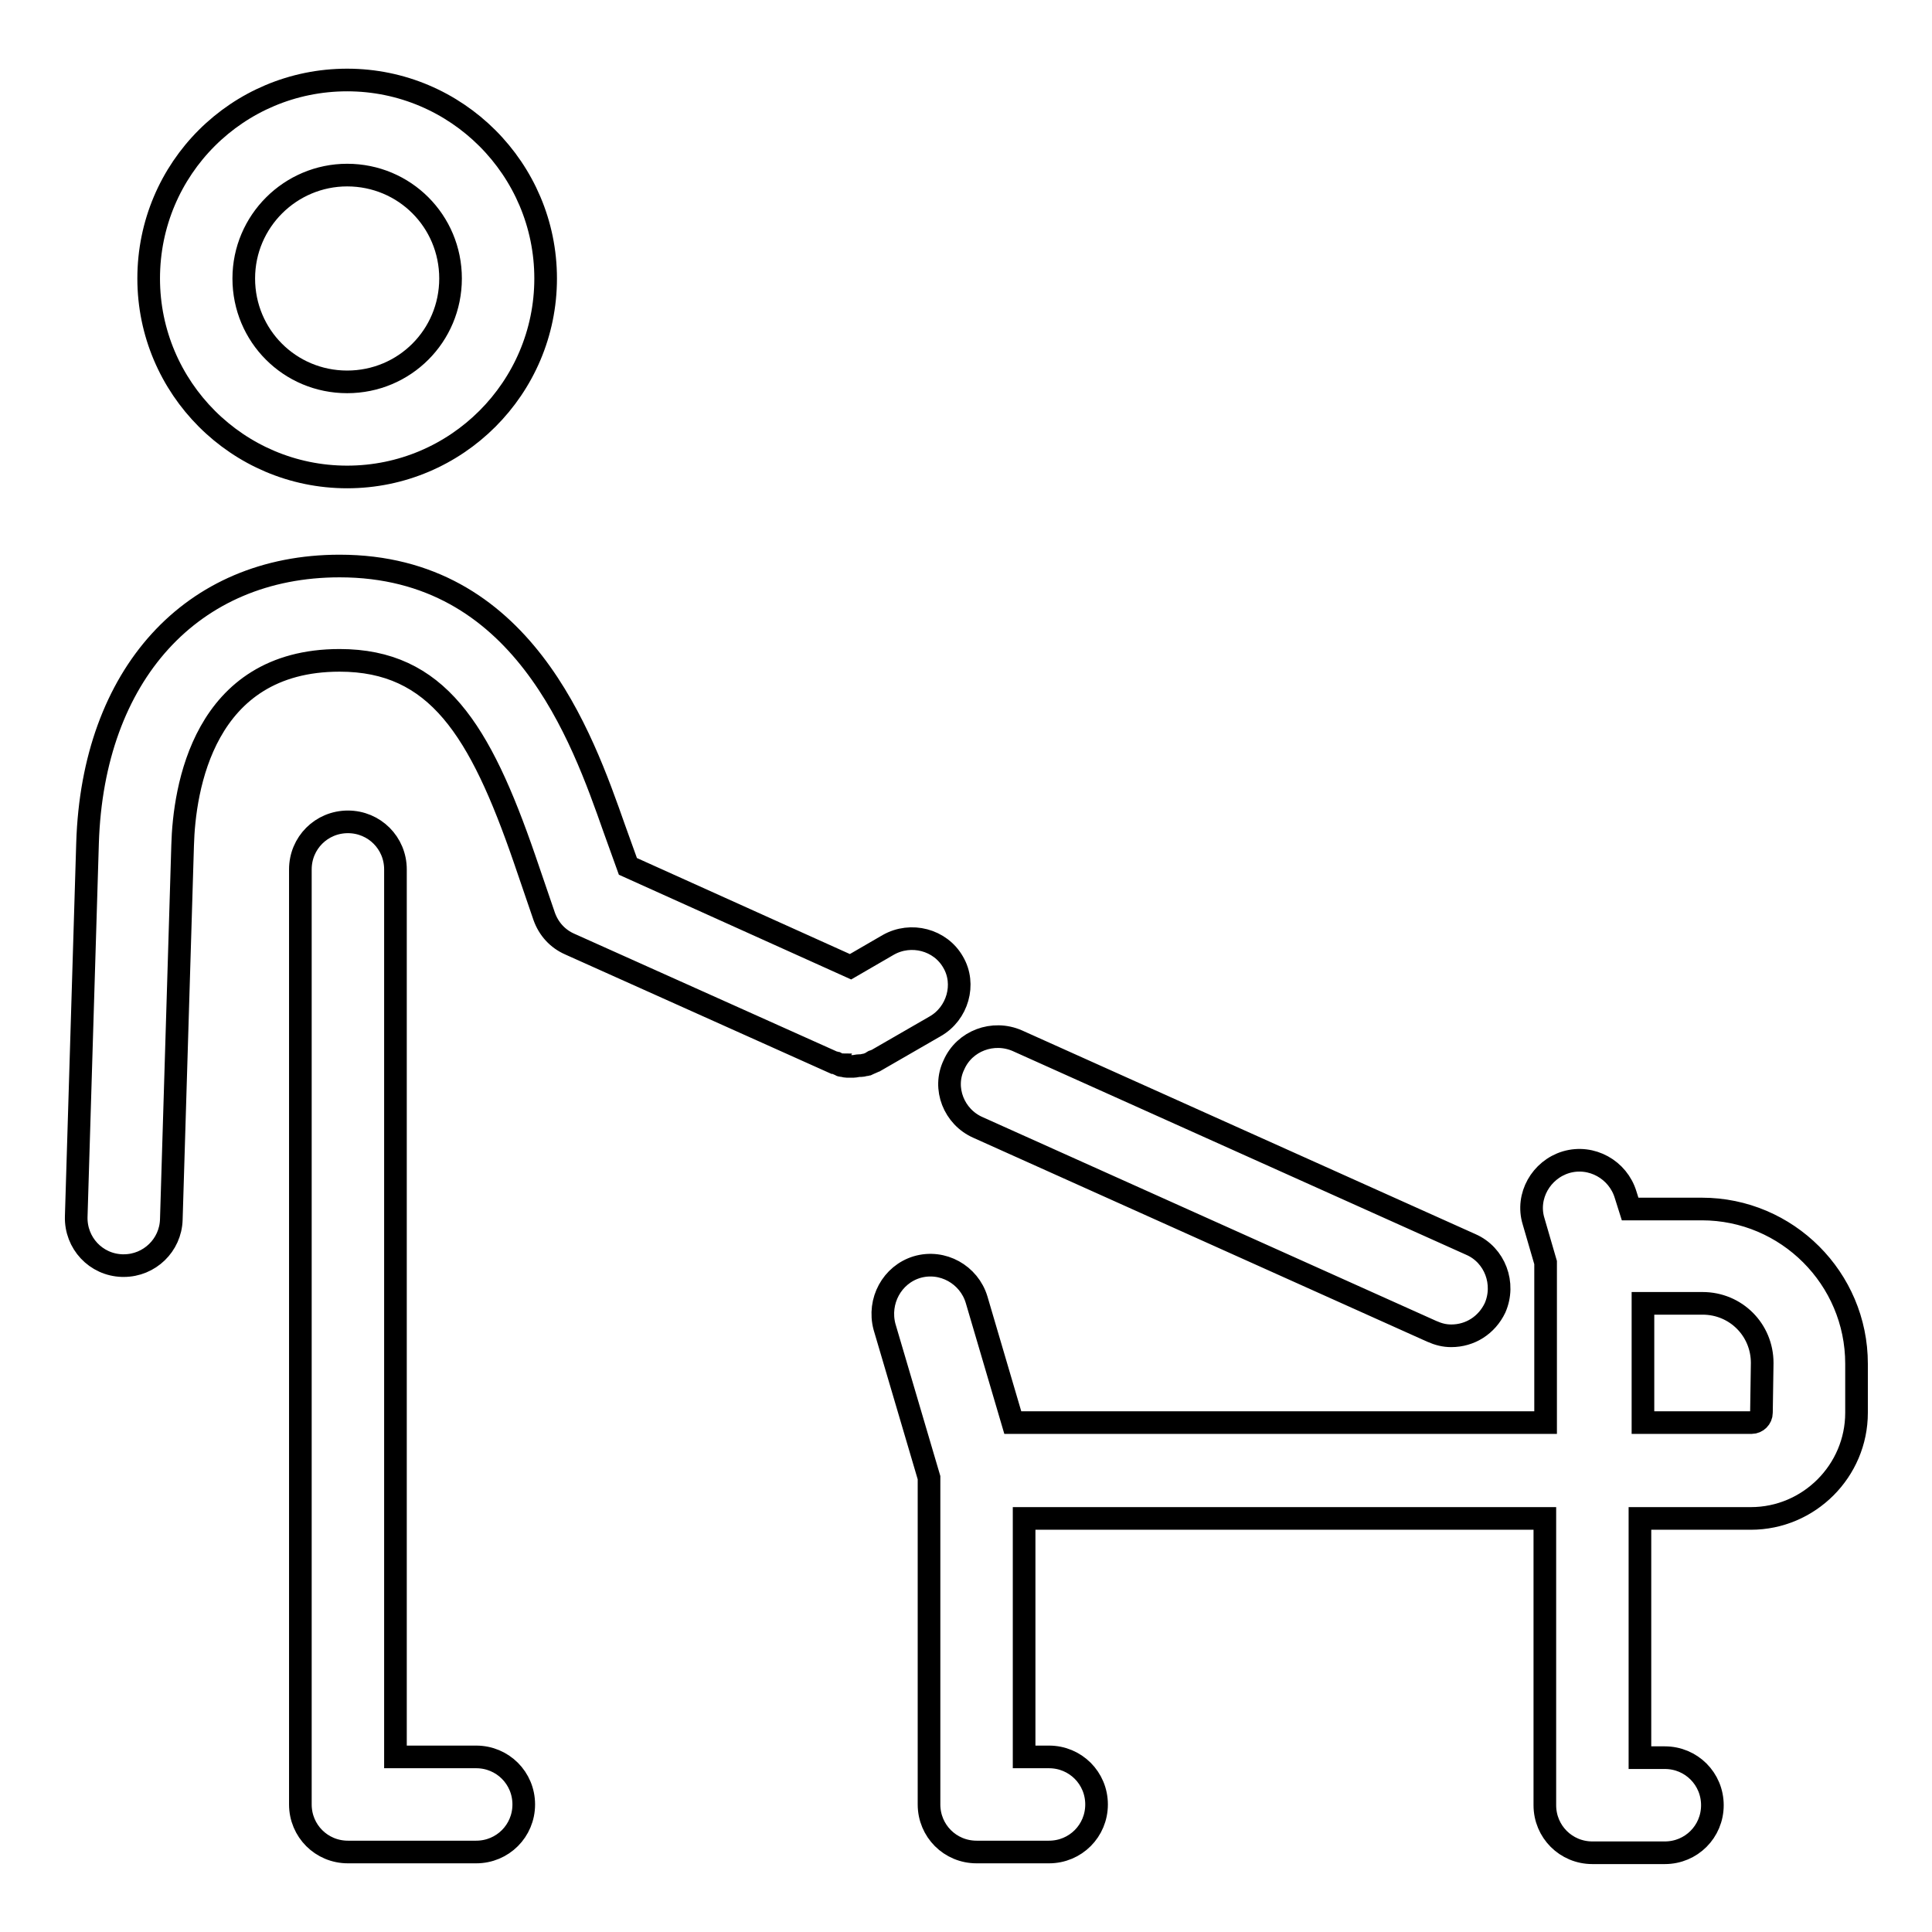 <?xml version="1.0" encoding="utf-8"?>
<!-- Svg Vector Icons : http://www.onlinewebfonts.com/icon -->
<!DOCTYPE svg PUBLIC "-//W3C//DTD SVG 1.1//EN" "http://www.w3.org/Graphics/SVG/1.1/DTD/svg11.dtd">
<svg version="1.1" xmlns="http://www.w3.org/2000/svg" xmlns:xlink="http://www.w3.org/1999/xlink" x="0px" y="0px" viewBox="0 0 256 256" enable-background="new 0 0 256 256" xml:space="preserve">
<g><g><path stroke-width="3" fill-opacity="0" stroke="#000000"  d="M46,63.2c14.5,0,26.3-11.8,26.3-26.3c0-14.5-11.8-26.3-26.3-26.3S19.7,22.3,19.7,36.9C19.7,51.4,31.5,63.2,46,63.2z M46,23.2c7.6,0,13.7,6.1,13.7,13.7c0,7.6-6.1,13.7-13.7,13.7s-13.7-6.1-13.7-13.7C32.3,29.3,38.5,23.2,46,23.2z M69.4,239.1c0,3.5-2.8,6.3-6.3,6.3h-17h0c-3.5,0-6.3-2.8-6.3-6.3V115.2c0-3.5,2.8-6.3,6.3-6.3c3.5,0,6.3,2.8,6.3,6.3v117.6h10.7C66.6,232.8,69.4,235.6,69.4,239.1z M126.4,141.1c1.4-3.2,5.2-4.6,8.4-3.2l60.1,27c3.2,1.4,4.6,5.2,3.2,8.4c-1.1,2.3-3.3,3.7-5.8,3.7c-0.9,0-1.7-0.2-2.6-0.6l-60.1-27C126.4,148,124.9,144.2,126.4,141.1z M225.5,160.2H216l-0.6-1.9c-1-3.3-4.5-5.3-7.9-4.3c-3.3,1-5.3,4.5-4.3,7.8l1.6,5.5v21.2h-70.6l-4.8-16.3c-1-3.3-4.5-5.3-7.9-4.3c-3.3,1-5.2,4.5-4.3,7.9l5.9,20v43.3l0,0l0,0c0,3.5,2.8,6.3,6.3,6.3h9.6c3.5,0,6.3-2.8,6.3-6.3c0-3.5-2.8-6.3-6.3-6.3h-3.3v-31.6h69v38l0,0l0,0c0,3.5,2.8,6.3,6.3,6.3h9.6c3.5,0,6.3-2.8,6.3-6.3c0-3.5-2.8-6.3-6.3-6.3h-3.3v-31.7H232c7.7,0,14-6.3,14-14v-6.5C246,169.4,236.8,160.2,225.5,160.2z M233.4,187.2c0,0.7-0.6,1.3-1.3,1.3h-14.4v-15.8h7.9c4.4,0,7.9,3.5,7.9,7.9L233.4,187.2L233.4,187.2z M123.9,136l-7.8,4.5c-0.1,0-0.2,0.1-0.3,0.1c-0.1,0-0.2,0.1-0.3,0.2c-0.2,0.1-0.3,0.1-0.5,0.2c-0.1,0-0.2,0.1-0.3,0.1c-0.2,0-0.4,0.1-0.6,0.1c-0.1,0-0.2,0-0.2,0c-0.3,0-0.6,0.1-0.8,0.1l0,0c-0.2,0-0.5,0-0.7,0c-0.1,0-0.1,0-0.2,0c-0.2,0-0.4-0.1-0.6-0.1c-0.1,0-0.2,0-0.2-0.1c-0.2,0-0.3-0.1-0.5-0.2c-0.1,0-0.2-0.1-0.3-0.1c0,0-0.1,0-0.1,0l-35-15.7c-1.6-0.7-2.8-2-3.4-3.7l-2.6-7.6c-5.9-17.1-11.6-26.3-24.5-26.3c-18.1,0-20.6,17.1-20.8,24.5l-1.5,49.6c-0.1,3.4-2.9,6.1-6.3,6.1c-0.1,0-0.1,0-0.2,0c-3.5-0.1-6.2-3-6.1-6.5l1.5-49.5c0.7-22.3,13.8-36.7,33.4-36.7c24.2,0,32.1,22.6,36.4,34.8l1.8,5l29.5,13.3l5-2.9c3-1.7,6.9-0.7,8.6,2.3C128,130.4,126.9,134.3,123.9,136z"/><g></g><g></g><g></g><g></g><g></g><g></g><g></g><g></g><g></g><g></g><g></g><g></g><g></g><g></g><g></g></g></g>
</svg>